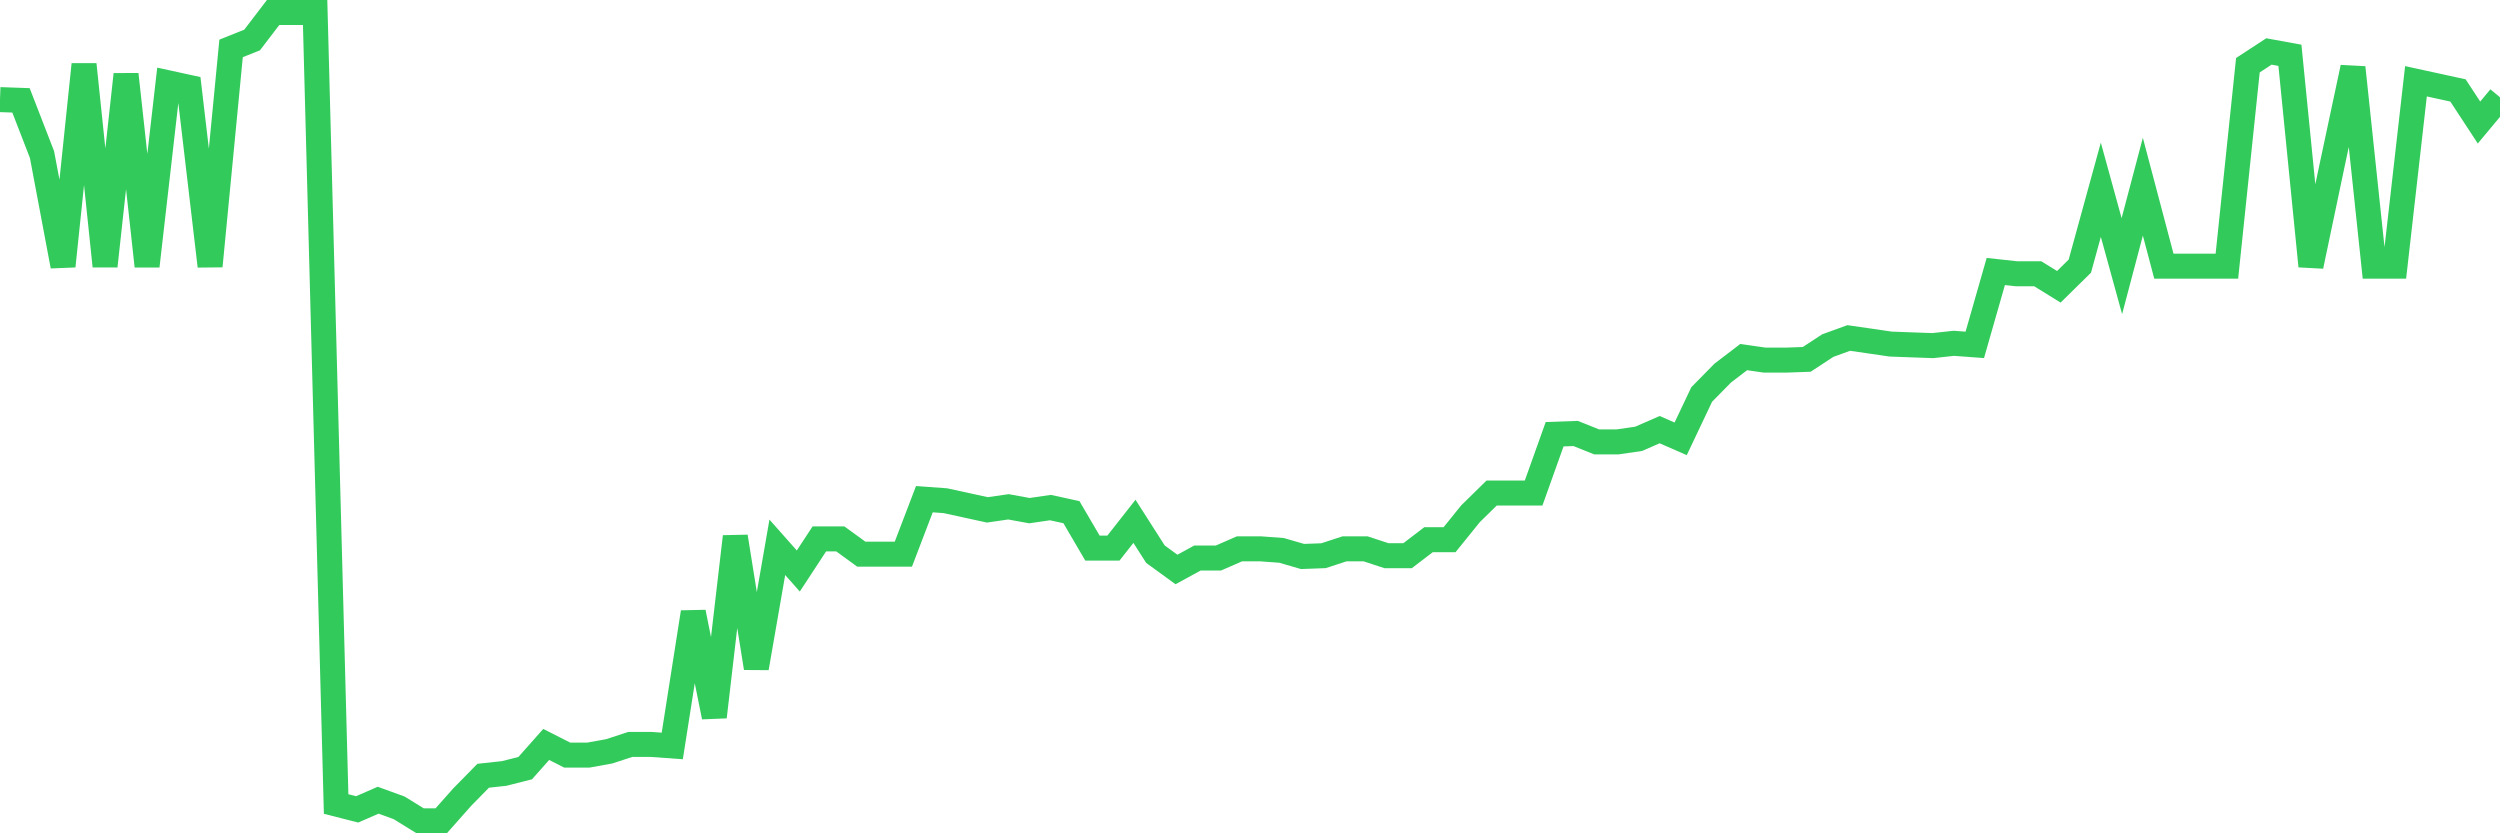 <svg
  xmlns="http://www.w3.org/2000/svg"
  xmlns:xlink="http://www.w3.org/1999/xlink"
  width="120"
  height="40"
  viewBox="0 0 120 40"
  preserveAspectRatio="none"
>
  <polyline
    points="0,4.781 1.008,4.817 2.017,7.421 3.025,12.775 4.034,3.094 5.042,12.775 6.05,3.571 7.059,12.775 8.067,3.974 9.076,4.194 10.084,12.775 11.092,2.324 12.101,1.92 13.109,0.6 14.118,0.6 15.126,0.6 16.134,38.593 17.143,38.85 18.151,38.41 19.16,38.777 20.168,39.4 21.176,39.4 22.185,38.263 23.193,37.236 24.202,37.126 25.21,36.87 26.218,35.733 27.227,36.246 28.235,36.246 29.244,36.063 30.252,35.733 31.261,35.733 32.269,35.806 33.277,29.388 34.286,34.412 35.294,25.758 36.303,32.065 37.311,26.271 38.319,27.408 39.328,25.868 40.336,25.868 41.345,26.601 42.353,26.601 43.361,26.601 44.37,23.961 45.378,24.034 46.387,24.254 47.395,24.474 48.403,24.327 49.412,24.511 50.42,24.364 51.429,24.584 52.437,26.308 53.445,26.308 54.454,25.024 55.462,26.601 56.471,27.335 57.479,26.784 58.487,26.784 59.496,26.344 60.504,26.344 61.513,26.418 62.521,26.711 63.529,26.674 64.538,26.344 65.546,26.344 66.555,26.674 67.563,26.674 68.571,25.904 69.58,25.904 70.588,24.657 71.597,23.667 72.605,23.667 73.613,23.667 74.622,20.843 75.63,20.807 76.639,21.21 77.647,21.21 78.655,21.064 79.664,20.623 80.672,21.064 81.681,18.936 82.689,17.91 83.697,17.14 84.706,17.286 85.714,17.286 86.723,17.25 87.731,16.589 88.739,16.223 89.748,16.369 90.756,16.516 91.765,16.553 92.773,16.589 93.782,16.479 94.79,16.553 95.798,13.032 96.807,13.142 97.815,13.142 98.824,13.766 99.832,12.775 100.84,9.108 101.849,12.775 102.857,8.961 103.866,12.775 104.874,12.775 105.882,12.775 106.891,12.775 107.899,3.13 108.908,2.47 109.916,2.654 110.924,12.775 111.933,7.971 112.941,3.24 113.95,12.775 114.958,12.775 115.966,3.901 116.975,4.121 117.983,4.341 118.992,5.881 120,4.671"
    fill="none"
    stroke="#32ca5b"
    stroke-width="1.2"
  >
  </polyline>
</svg>
